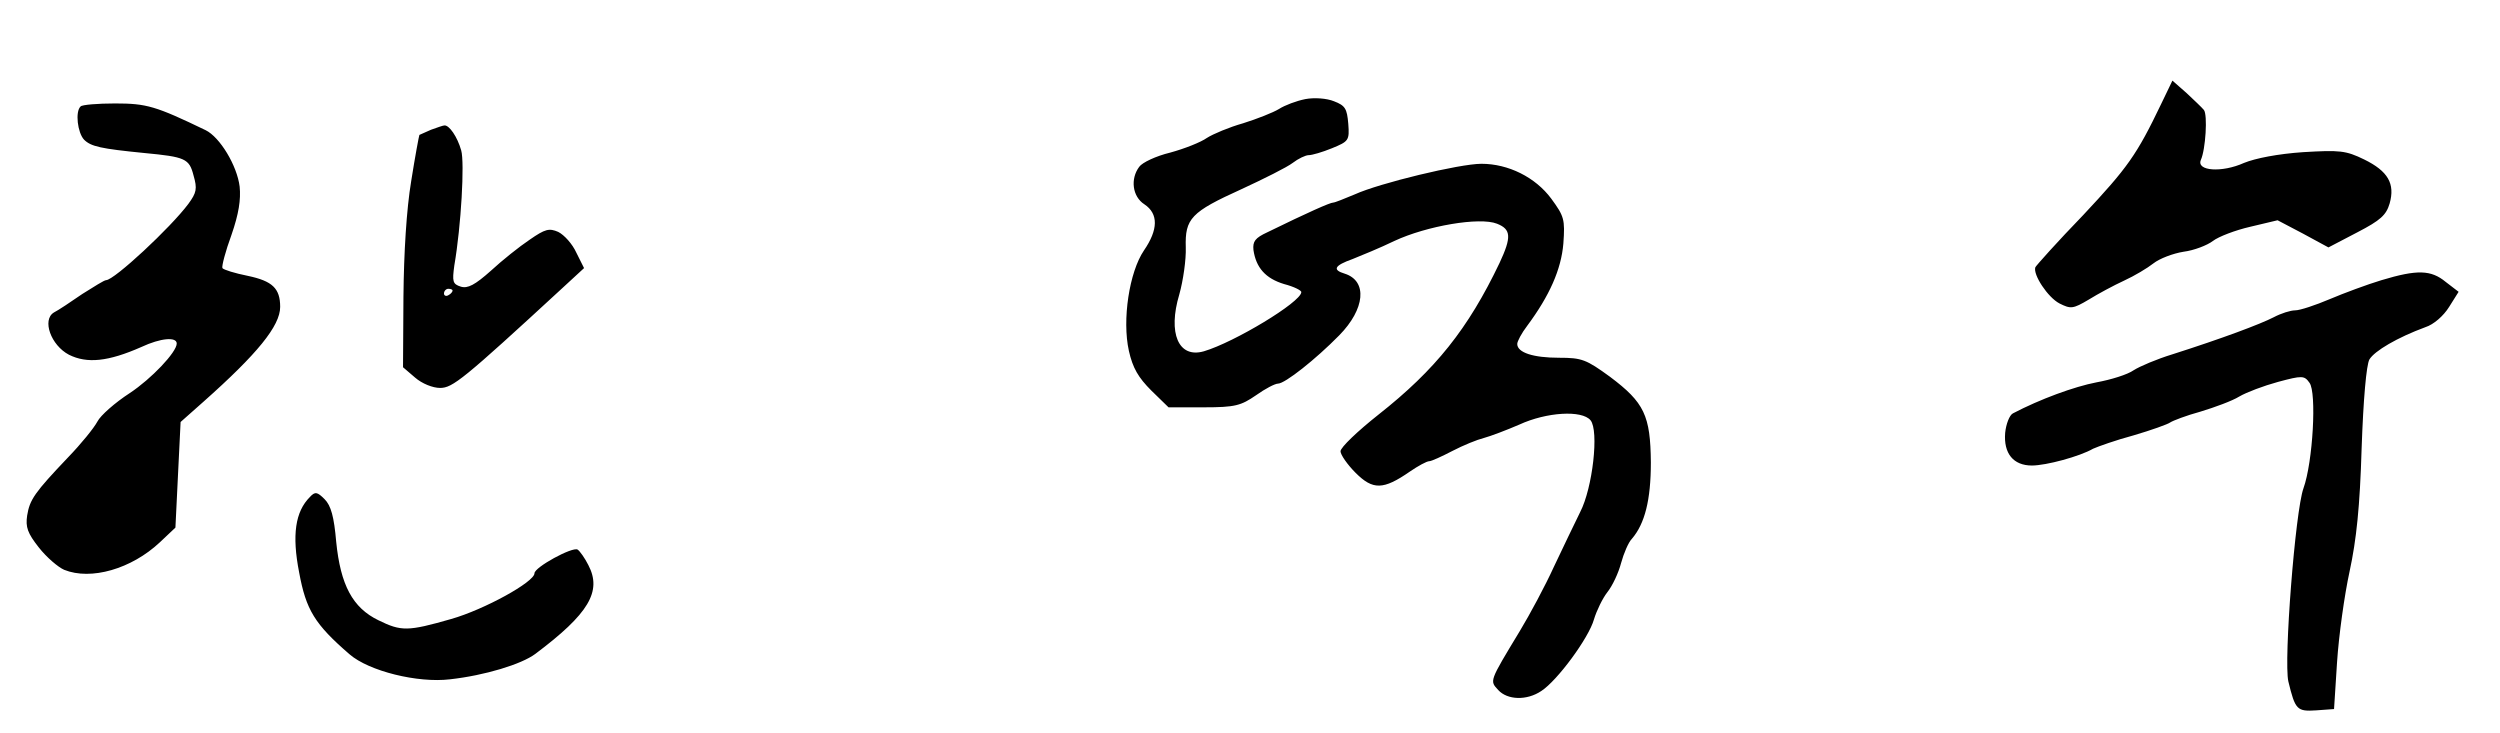 <svg xmlns="http://www.w3.org/2000/svg" width="580pt" height="170pt" version="1.0" viewBox="0 0 580 170"><path d="M501.4 24.1c-5.7 11.9-7.8 14.8-18.1 25.8-6 6.2-10.9 11.7-11.1 12.1-.6 1.7 2.9 7 5.6 8.4 2.6 1.3 3.1 1.3 6.8-.9 2.1-1.3 5.8-3.3 8.2-4.4s5.4-2.9 6.8-4 4.5-2.3 7-2.7c2.4-.3 5.5-1.5 6.8-2.5s5.2-2.5 8.7-3.3l6.3-1.5 5.9 3.1 5.9 3.2 6.7-3.5c5.4-2.8 6.7-4 7.5-6.7 1.3-4.6-.4-7.5-5.9-10.2-4.3-2.1-5.7-2.2-14.2-1.7-5.8.4-11 1.4-13.7 2.5-5.1 2.3-11.1 1.9-10-.7 1.1-2.4 1.6-10.5.7-11.6-.5-.6-2.3-2.3-4-3.9l-3.3-2.9zM302.8 23c-2 .4-4.7 1.4-6.1 2.3-1.3.8-5.1 2.3-8.3 3.3-3.2.9-7 2.5-8.4 3.4-1.4 1-5.2 2.5-8.5 3.4-3.3.8-6.5 2.3-7.2 3.3-2.1 2.8-1.6 6.9 1.2 8.7 3.3 2.2 3.2 5.9-.1 10.7-3.4 5-5.1 16.1-3.5 23.3.9 4 2.2 6.2 5.2 9.2l4 3.9h8.2c7.3 0 8.6-.4 12.1-2.8 2.1-1.5 4.4-2.7 5.1-2.7 1.6 0 8.7-5.6 14.2-11.2 6-6.1 6.6-12.6 1.3-14.3-3-.9-2.4-1.9 1.8-3.4 2-.8 6.4-2.6 9.7-4.2 7.5-3.5 19.8-5.6 23.8-4 3.3 1.3 3.4 3.1.6 9.1-7.3 15.3-14.9 24.8-28.1 35.2-4.8 3.8-8.8 7.6-8.8 8.5 0 .8 1.6 3.1 3.5 5 4 4 6.4 4 12.6-.3 1.9-1.3 3.9-2.4 4.5-2.4.5 0 2.9-1.1 5.4-2.4s5.7-2.6 7.3-3c1.5-.4 5.2-1.8 8.2-3.1 6.3-2.9 14.5-3.4 16.5-1s.5 15.7-2.4 21.3c-1.3 2.6-4 8.3-6.1 12.7-2 4.4-5.6 11.1-7.9 14.9-7.2 11.9-7 11.5-5 13.7 2.1 2.3 6.6 2.5 10 .2 3.7-2.4 11-12.3 12.2-16.6.6-2 2-4.9 3.1-6.3 1.2-1.5 2.6-4.5 3.2-6.8.6-2.2 1.7-4.8 2.5-5.6 3-3.5 4.4-9 4.4-17.7-.1-10.9-1.5-13.9-9.5-19.9-5.5-4-6.5-4.4-11.8-4.4-6 0-9.7-1.2-9.7-3.2 0-.6 1-2.5 2.3-4.2 5.2-7 7.9-13.1 8.4-19.1.4-5.6.2-6.3-2.8-10.4-3.7-5-10-8.1-16.2-8.1-5.1 0-23.7 4.5-29.4 7.1-2.4 1-4.6 1.9-5 1.9-.7 0-5.7 2.2-15.3 6.9-2.8 1.3-3.4 2.1-3.2 4.1.6 4.1 2.8 6.6 7.1 7.9 2.3.6 4.1 1.5 4 1.9-.1 2.3-15.5 11.6-22.6 13.7-5.9 1.7-8.4-4.2-5.7-13.2.9-3.2 1.6-8.1 1.5-10.9-.2-6.7 1.2-8.2 12.9-13.5 5.2-2.4 10.6-5.1 11.9-6.1s3-1.8 3.7-1.8c.8 0 3.2-.7 5.4-1.6 3.9-1.6 4.1-1.8 3.8-5.7-.3-3.5-.7-4.2-3.3-5.2-1.7-.7-4.6-.9-6.7-.5M18.7 24.7c-1.3 1.2-.7 6.1.8 7.7 1.6 1.6 3.9 2.1 14 3.1 9.5.9 10.4 1.3 11.4 5.2.9 3.1.7 4-1.2 6.6C39.6 52.8 26.5 65 24.6 65c-.4 0-2.8 1.5-5.5 3.2-2.6 1.8-5.6 3.8-6.6 4.3-2.8 1.7-.7 7.6 3.5 9.8 4.2 2.1 9.1 1.6 16.8-1.8 4.5-2.1 8.2-2.4 8.2-.8 0 2-5.9 8.2-10.9 11.5-3.4 2.2-6.8 5.2-7.5 6.6-.8 1.5-3.8 5.2-6.8 8.3-7.8 8.2-8.9 9.8-9.5 13.5-.4 2.7.1 4.1 2.7 7.4 1.8 2.3 4.5 4.6 5.9 5.2 6.2 2.5 15.6-.2 22.2-6.4l3.6-3.4.6-12.3.6-12.2 5.3-4.7C59.7 82.1 65 75.6 65 71.2c0-4.3-1.8-6-7.5-7.2-3-.6-5.6-1.4-5.9-1.8-.2-.4.7-3.9 2.1-7.7 1.7-4.9 2.2-8.2 1.9-11.2-.6-4.9-4.6-11.5-7.9-13.1C36.1 24.6 34 24 26.7 24c-4 0-7.7.3-8 .7m81.3 5.4c-1.3.6-2.5 1.1-2.7 1.2-.1.2-1 5-1.9 10.7-1.1 6.6-1.7 16.6-1.8 26.8l-.1 16.4 2.8 2.4c1.6 1.4 4.1 2.4 5.8 2.4 2.9 0 5.3-1.9 28.3-23.1l5.1-4.7-1.8-3.6c-.9-2-2.8-4.1-4.2-4.8-2.1-.9-3-.7-6.6 1.8-2.4 1.6-6.4 4.8-9 7.2-3.7 3.3-5.4 4.2-7 3.7-1.9-.6-2-1.2-1.5-4.9 1.6-9.3 2.4-23.9 1.6-26.7-.9-3.2-2.8-5.9-3.9-5.8-.3 0-1.7.5-3.1 1m5 37.3c0 .3-.4.8-1 1.1-.5.3-1 .1-1-.4 0-.6.5-1.1 1-1.1.6 0 1 .2 1 .4M552.5 65c-3.3 1-8.7 3-12 4.4s-6.9 2.6-8 2.6-3.3.7-5 1.6c-3.1 1.6-11.9 4.9-23.5 8.6-3.6 1.1-7.6 2.8-9 3.7-1.4 1-5.3 2.2-8.6 2.8-5.2 1-13.1 3.9-19.4 7.2-.8.4-1.6 2.5-1.8 4.5-.4 4.8 1.9 7.6 6.2 7.6 3.3 0 11.1-2.1 14.2-3.9 1.1-.5 5.3-2 9.4-3.1 4.1-1.2 8-2.6 8.5-3 .6-.4 3.7-1.6 7-2.5 3.3-1 7.4-2.5 9-3.5 1.7-1 5.7-2.5 9-3.4 5.6-1.5 6.1-1.5 7.3.2 1.7 2.2.8 18.4-1.4 24.5-1.9 5.3-4.6 40-3.5 44.8 1.6 6.6 2 7 6.5 6.7l4.1-.3.7-10.9c.4-6.1 1.7-15.5 2.9-21 1.6-7.4 2.4-15.1 2.8-28.6.4-11.5 1.1-19.3 1.8-20.6 1.2-2 6.5-5.1 13-7.5 1.9-.6 4.2-2.6 5.5-4.7l2.2-3.5-3-2.3c-3.4-2.8-6.6-2.9-14.9-.4M71.9 115.3c-3.4 3.4-4.2 8.8-2.5 17.5 1.6 8.7 3.6 12 11.7 19 4.5 3.9 15.8 6.7 23.3 5.8 8.1-.9 16.6-3.5 19.8-5.9 12.4-9.3 15.5-14.5 12.3-20.6-.8-1.6-2-3.3-2.5-3.6-1.2-.7-10 4.1-10 5.5 0 2-11.6 8.4-19.3 10.6-10.1 2.9-11.6 2.9-16.9.3-6-2.9-8.8-8.2-9.8-18.2-.5-5.8-1.2-8.4-2.7-9.9-1.7-1.7-2.2-1.8-3.4-.5"/></svg>
